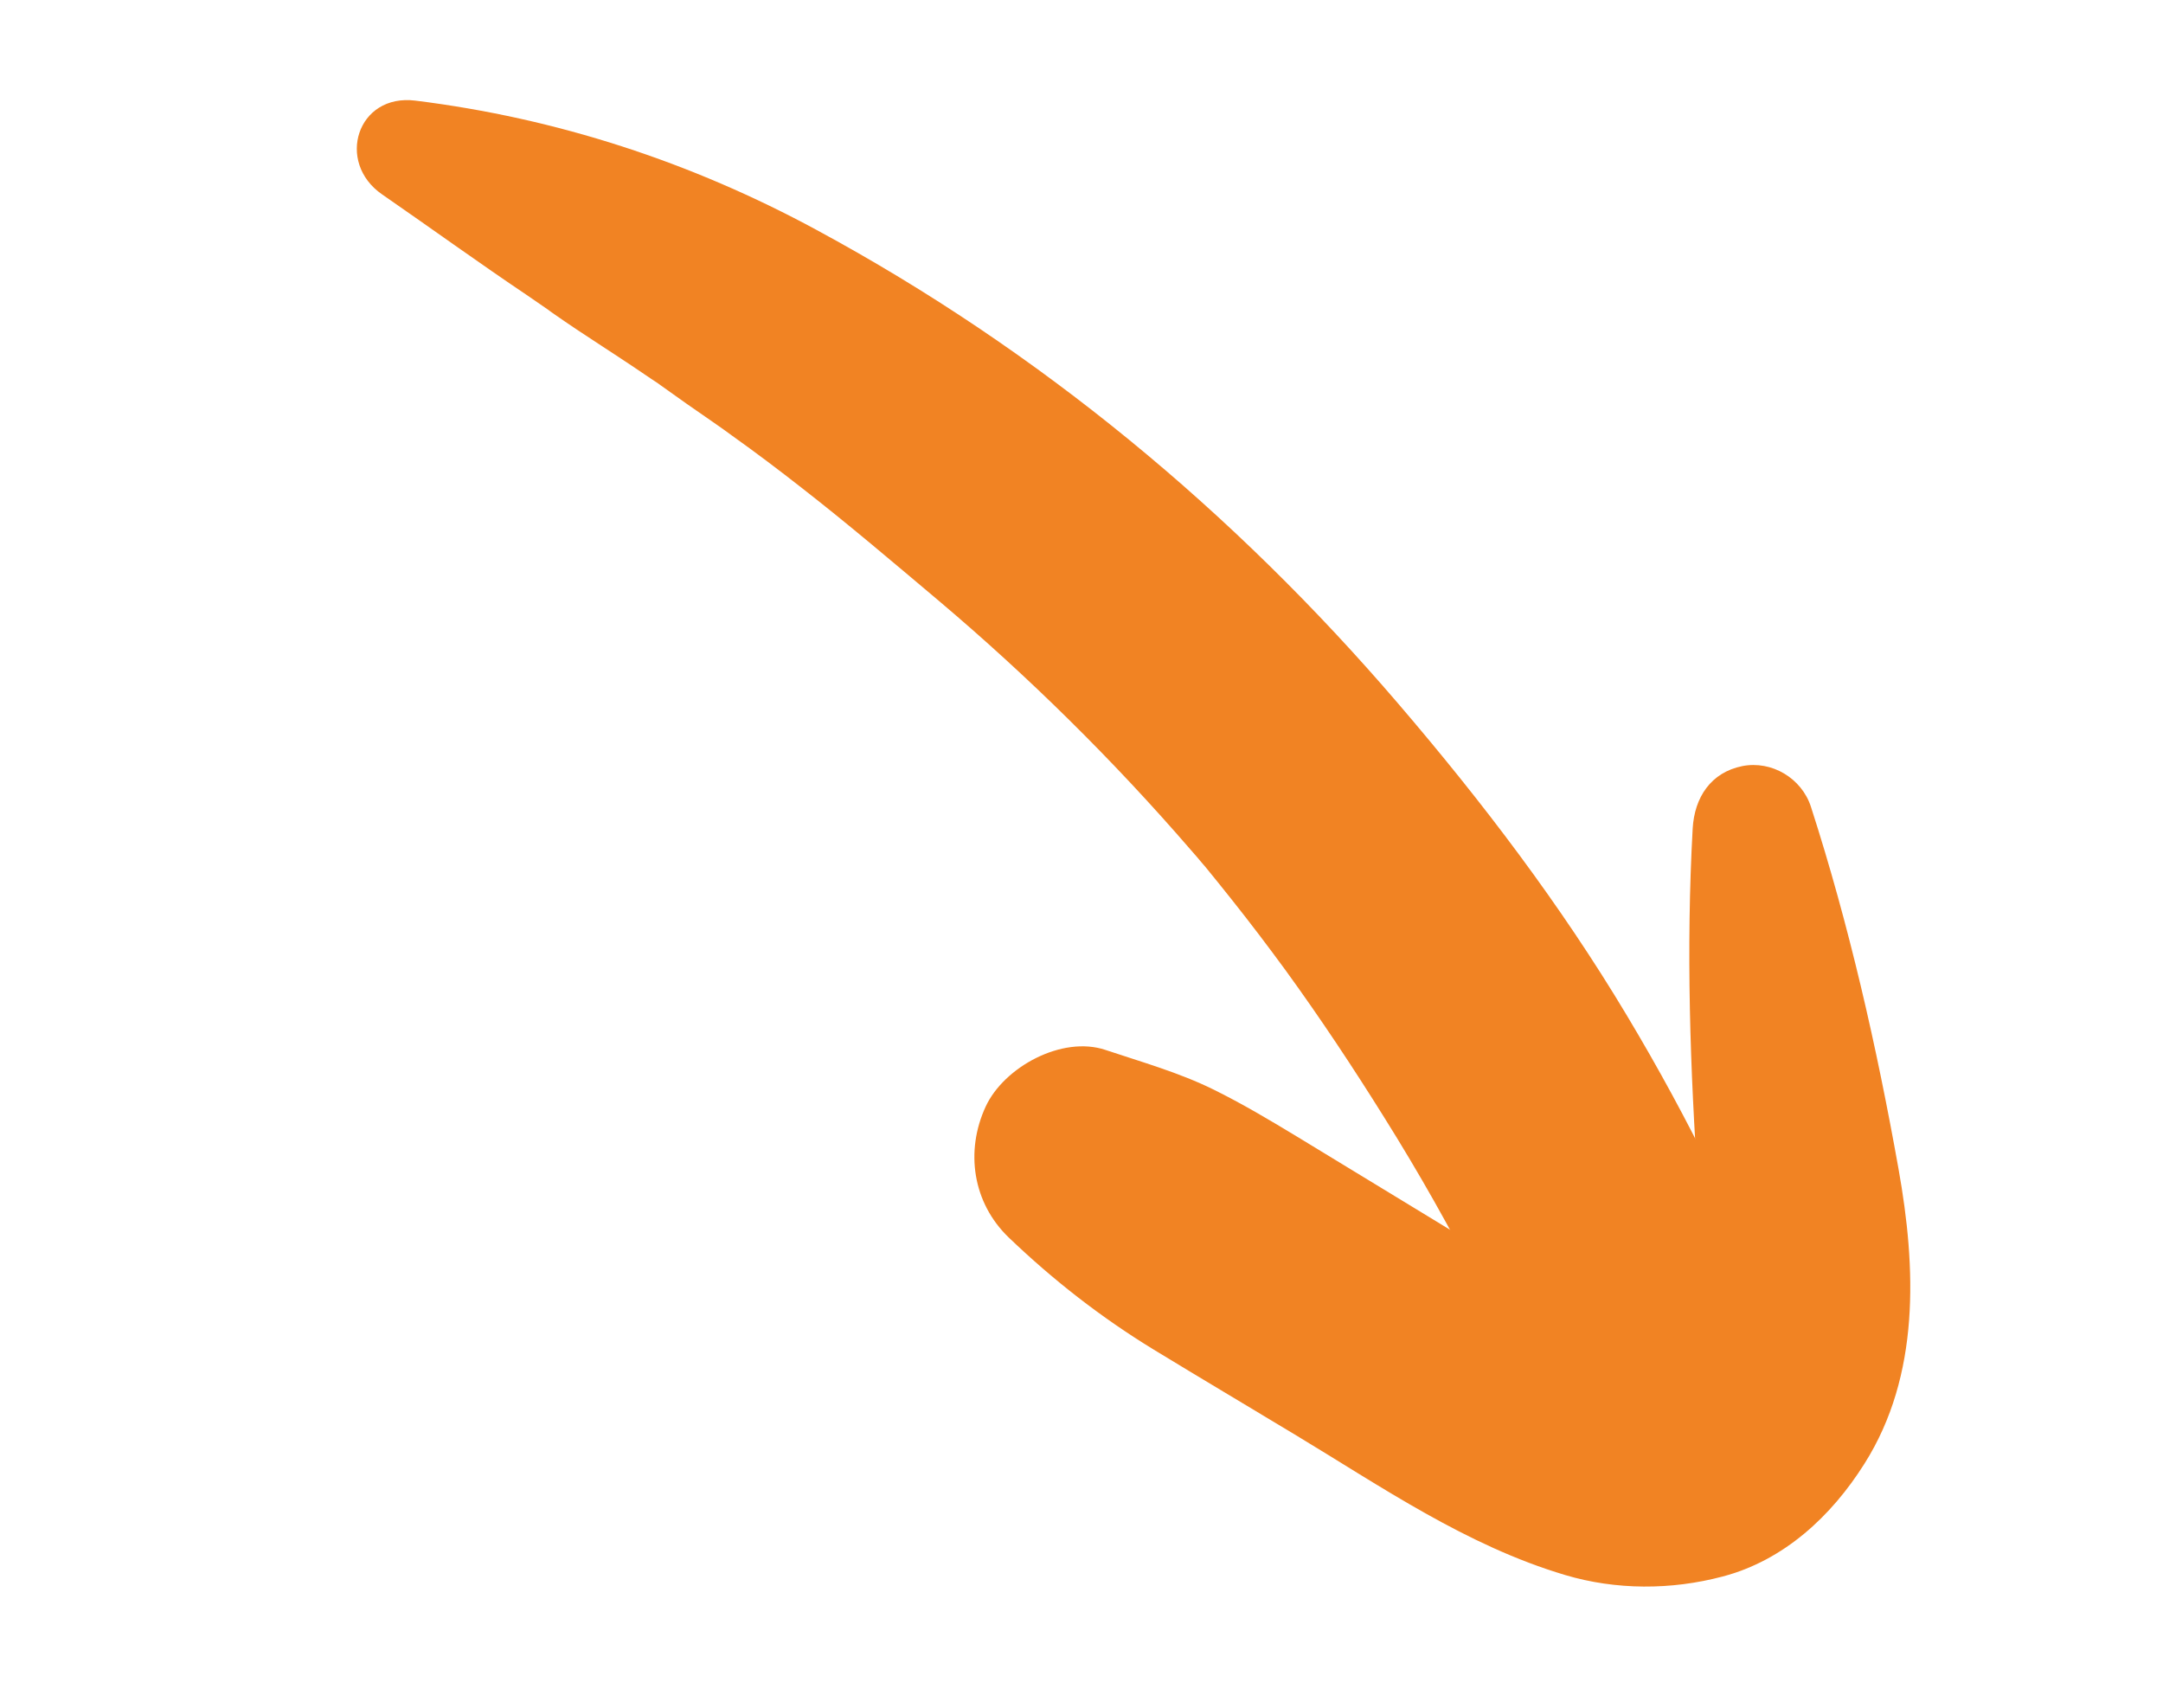 <svg width="57" height="45" viewBox="0 0 57 45" fill="none" xmlns="http://www.w3.org/2000/svg">
<path d="M10.07 5.123C11.357 6.012 12.621 6.928 13.921 7.801C14.099 7.924 14.28 8.047 14.458 8.171C14.816 8.42 14.206 7.995 14.552 8.241C14.985 8.544 15.419 8.833 15.864 9.121C16.153 9.311 16.446 9.5 16.733 9.694C16.878 9.791 17.02 9.889 17.165 9.986C17.736 10.369 16.907 9.792 17.407 10.151C17.858 10.476 18.312 10.794 18.771 11.109C18.896 11.197 19.377 11.532 18.875 11.181C19.014 11.28 19.155 11.377 19.292 11.48C19.923 11.929 20.539 12.395 21.145 12.87C22.366 13.821 23.549 14.829 24.733 15.826C27.11 17.835 29.333 20.028 31.367 22.381C31.482 22.51 31.594 22.642 31.706 22.776C32.262 23.418 31.396 22.387 31.732 22.803C31.979 23.106 32.223 23.406 32.463 23.71C32.947 24.318 33.416 24.937 33.876 25.565C34.789 26.822 35.649 28.118 36.473 29.438C37.39 30.9 38.24 32.404 39.022 33.947C39.236 34.369 39.441 34.798 39.648 35.225C39.861 35.663 39.407 34.689 39.607 35.135C39.711 35.372 39.82 35.608 39.924 35.846C40.373 36.858 40.733 37.923 41.31 38.868C42.182 40.296 44.066 40.77 45.541 40.082C47.153 39.33 47.657 37.721 47.325 36.06C46.969 34.323 45.93 32.546 45.157 30.97C44.458 29.535 43.693 28.129 42.872 26.759C41.124 23.838 39.06 21.124 36.845 18.54C32.511 13.481 27.391 9.233 21.522 6.061C18.221 4.272 14.67 3.113 10.95 2.652C9.409 2.457 8.843 4.278 10.07 5.123Z" fill="#F18323"/>
<path d="M44.606 21.831C44.43 25.002 44.536 28.179 44.755 31.348C44.8 31.983 44.813 32.613 44.814 33.248C44.799 33.581 44.798 33.612 44.817 33.333C44.797 33.515 44.772 33.69 44.741 33.867C44.71 34.035 44.378 35.02 44.661 34.355C44.58 34.546 44.048 35.325 44.522 34.751C44.484 34.793 44.106 35.303 44.042 35.288C44.359 35.039 44.38 35.017 44.103 35.219C43.8 35.389 43.834 35.387 44.206 35.202C44.063 35.265 43.918 35.321 43.77 35.363C43.432 35.45 43.486 35.44 43.93 35.34C43.785 35.357 43.641 35.361 43.5 35.358C43.973 35.409 44.035 35.41 43.684 35.365C43.551 35.333 42.876 35.273 42.816 35.146C42.949 35.192 43.084 35.237 43.219 35.285C43.076 35.228 42.934 35.164 42.794 35.101C42.511 34.968 42.235 34.825 41.963 34.671C40.72 33.973 39.518 33.197 38.301 32.459C36.934 31.625 35.565 30.796 34.2 29.963C33.469 29.52 32.739 29.085 31.972 28.707C31.068 28.262 30.085 27.985 29.13 27.666C27.991 27.284 26.457 28.114 25.973 29.163C25.432 30.336 25.632 31.692 26.578 32.605C27.757 33.734 29.008 34.71 30.406 35.565C31.636 36.314 32.876 37.051 34.108 37.793C36.411 39.181 38.643 40.728 41.244 41.503C42.587 41.903 44.042 41.901 45.393 41.543C47.011 41.118 48.262 39.952 49.133 38.569C50.606 36.238 50.496 33.406 50.031 30.805C49.456 27.583 48.728 24.375 47.723 21.262C47.48 20.507 46.689 20.035 45.915 20.187C45.085 20.354 44.654 21.01 44.606 21.831Z" fill="#F18323"/>
</svg>
